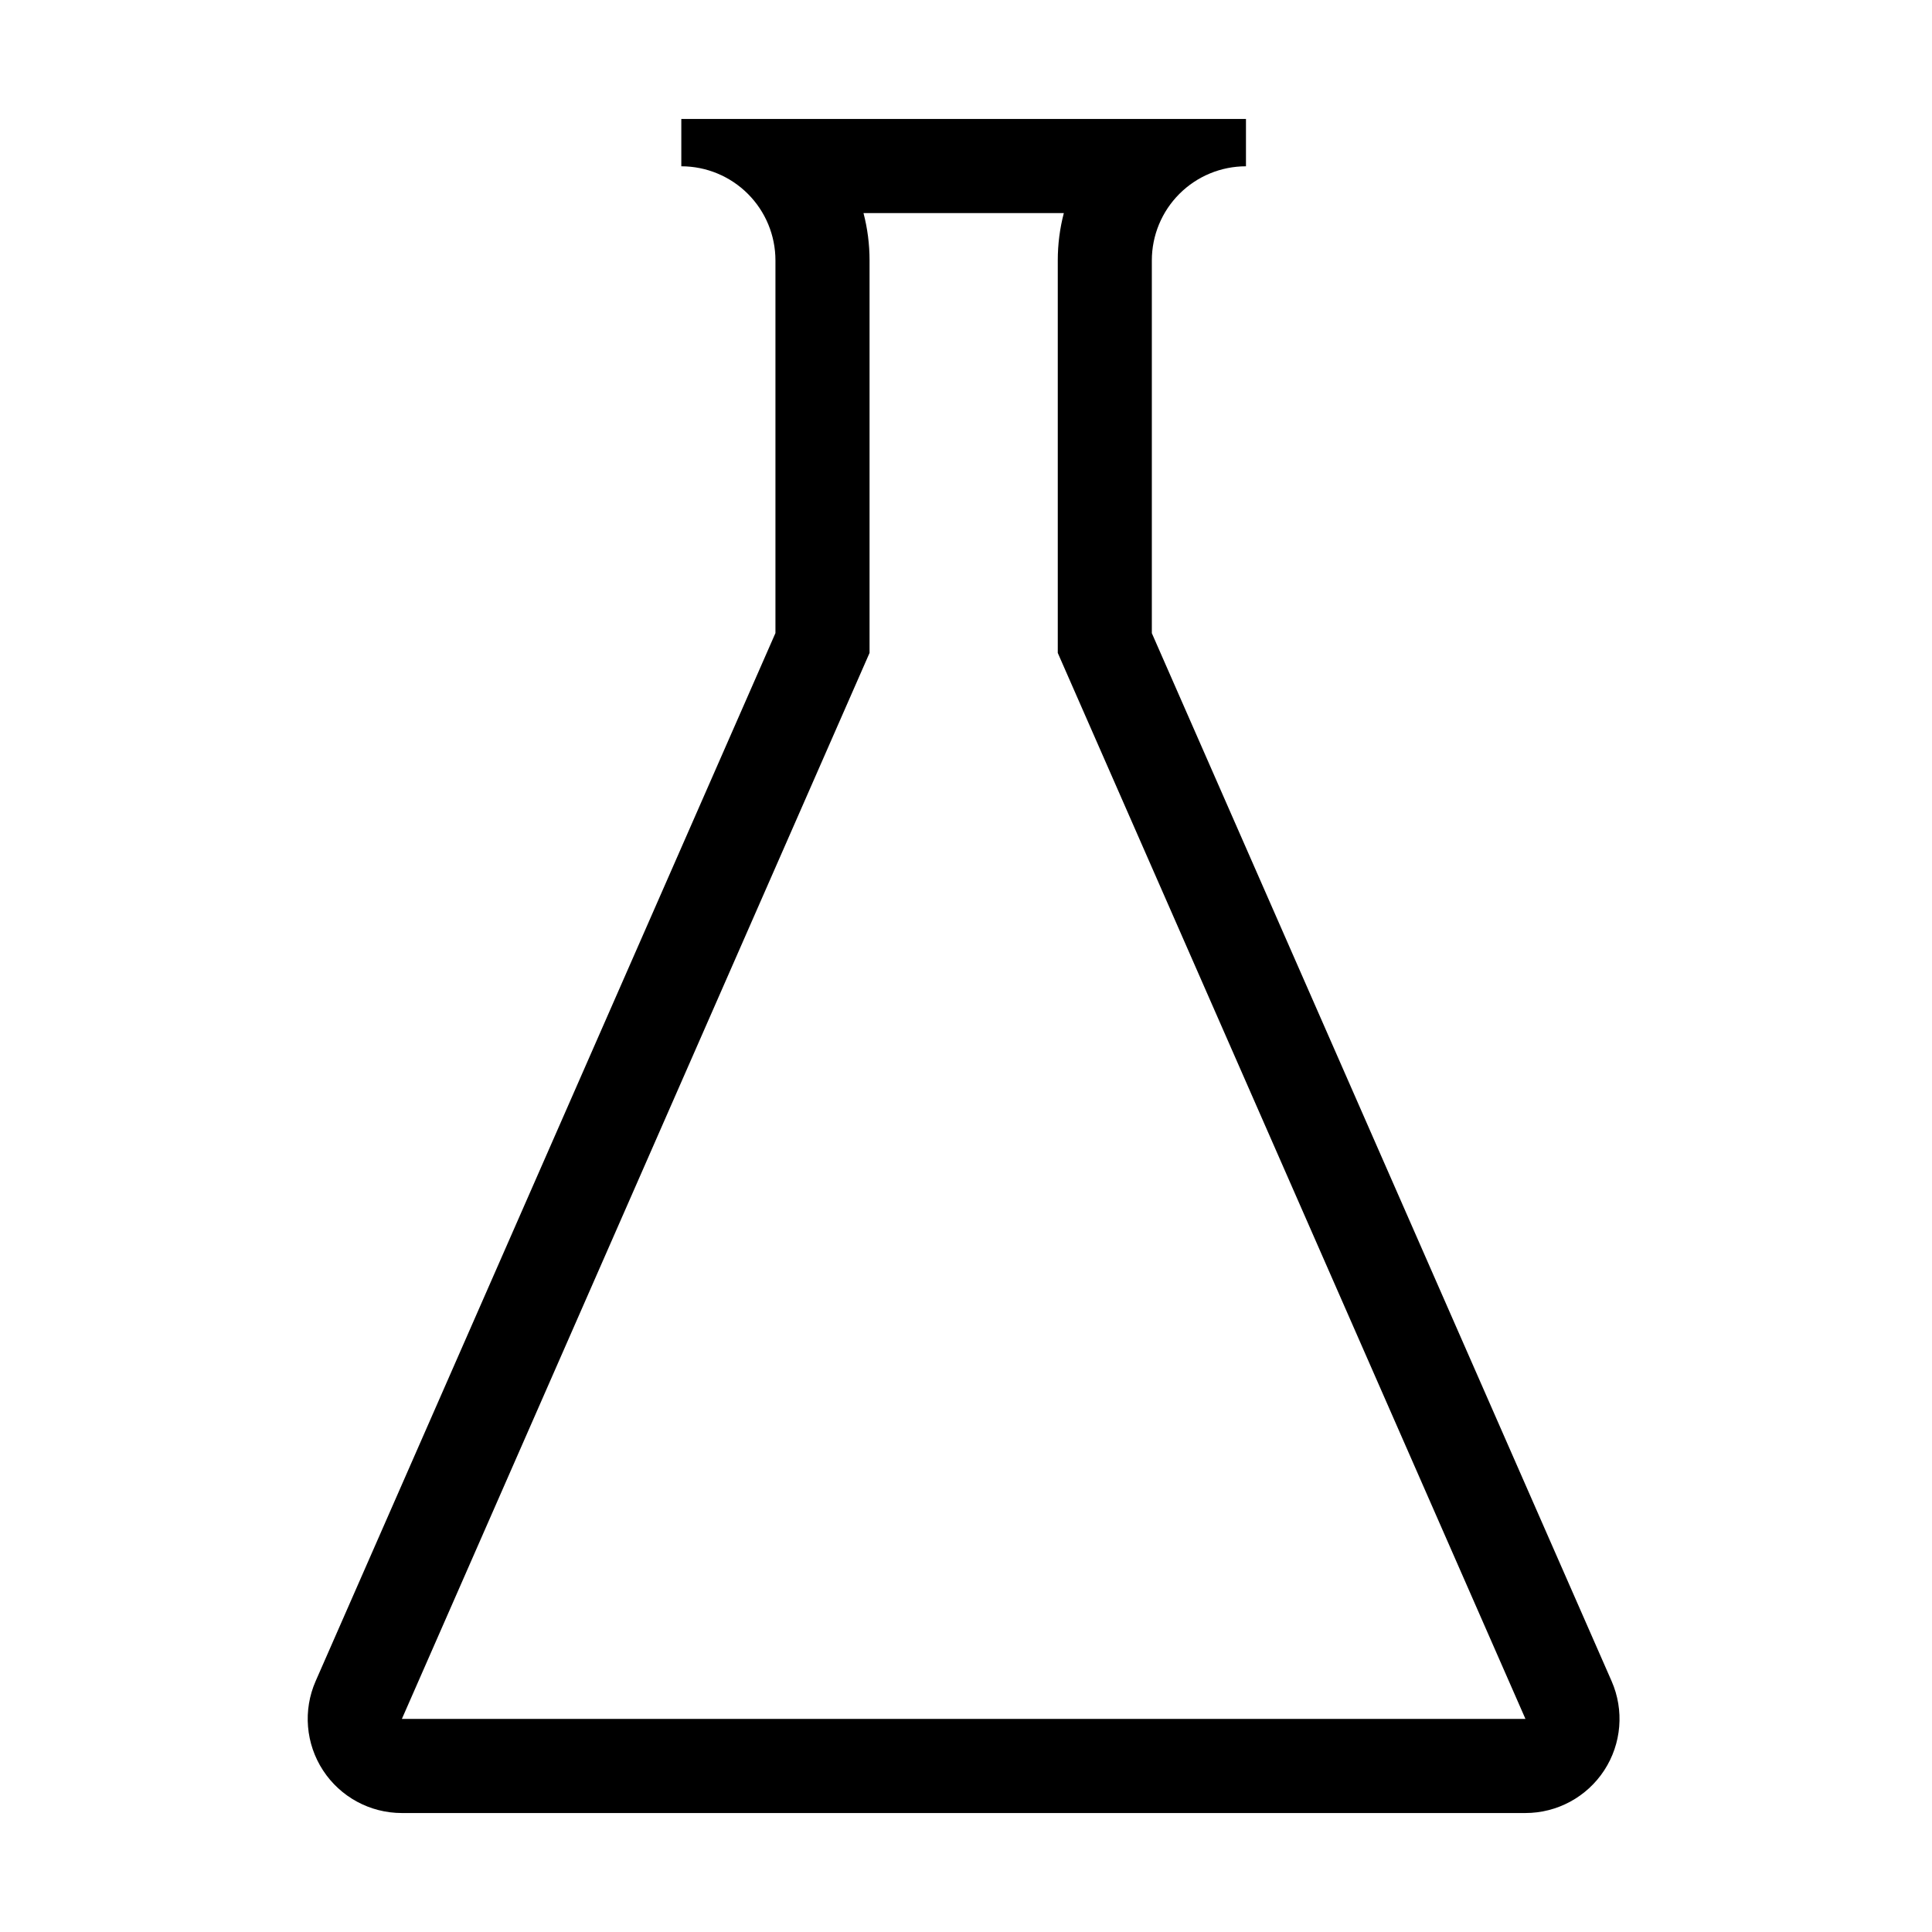 <?xml version="1.0" encoding="UTF-8"?>
<!-- Uploaded to: ICON Repo, www.svgrepo.com, Generator: ICON Repo Mixer Tools -->
<svg fill="#000000" width="800px" height="800px" version="1.1" viewBox="144 144 512 512" xmlns="http://www.w3.org/2000/svg">
 <path d="m349.5 311.8v-98.797c0-6.613-2.629-12.953-7.305-17.629-4.676-4.676-11.02-7.305-17.629-7.305h-0.012v-12.539h149.64v12.539h-0.012c-6.613 0-12.953 2.629-17.629 7.305-4.676 4.676-7.305 11.016-7.305 17.629v98.797l121.84 277.71c3.383 7.711 2.648 16.609-1.961 23.664-4.606 7.047-12.457 11.297-20.879 11.297h-297.76c-8.426 0-16.277-4.25-20.879-11.297-4.609-7.055-5.344-15.953-1.961-23.664l121.84-277.71zm76.43-111.33h-53.094c1.059 4.055 1.605 8.266 1.605 12.531v104.03l-123.94 282.5h297.76l-123.94-282.5v-104.03c0-4.266 0.543-8.477 1.605-12.531z" fill-rule="evenodd"/>
</svg>